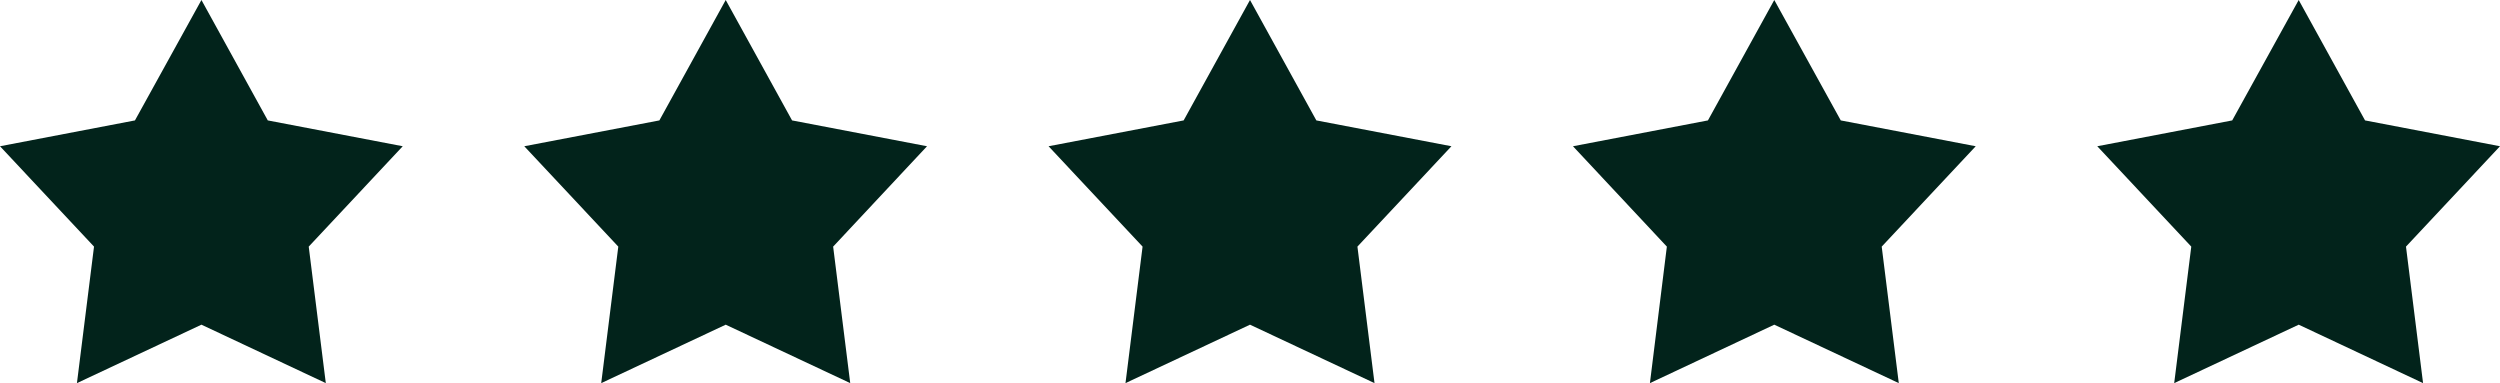 <?xml version="1.0" encoding="UTF-8"?><svg id="Noir" xmlns="http://www.w3.org/2000/svg" viewBox="0 0 177.1 27.14"><polygon points="51.41 0 56.11 8.53 65.67 10.36 59.02 17.47 60.23 27.14 51.41 23 42.59 27.14 43.8 17.47 37.14 10.36 46.71 8.53 51.41 0" fill="#02231b"/><polygon points="88.55 0 93.25 8.53 102.82 10.36 96.16 17.47 97.37 27.14 88.55 23 79.73 27.14 80.94 17.47 74.28 10.36 83.85 8.53 88.55 0" fill="#02231b"/><polygon points="125.69 0 130.4 8.53 139.96 10.36 133.3 17.47 134.51 27.14 125.69 23 116.88 27.14 118.08 17.47 111.43 10.36 120.99 8.53 125.69 0" fill="#02231b"/><polygon points="162.84 0 167.54 8.53 177.1 10.36 170.44 17.47 171.65 27.14 162.84 23 154.02 27.14 155.23 17.47 148.57 10.36 158.13 8.53 162.84 0" fill="#02231b"/><polygon points="14.27 0 18.97 8.53 28.53 10.36 21.87 17.47 23.08 27.14 14.27 23 5.45 27.14 6.66 17.47 0 10.36 9.56 8.53 14.27 0" fill="#02231b"/></svg>